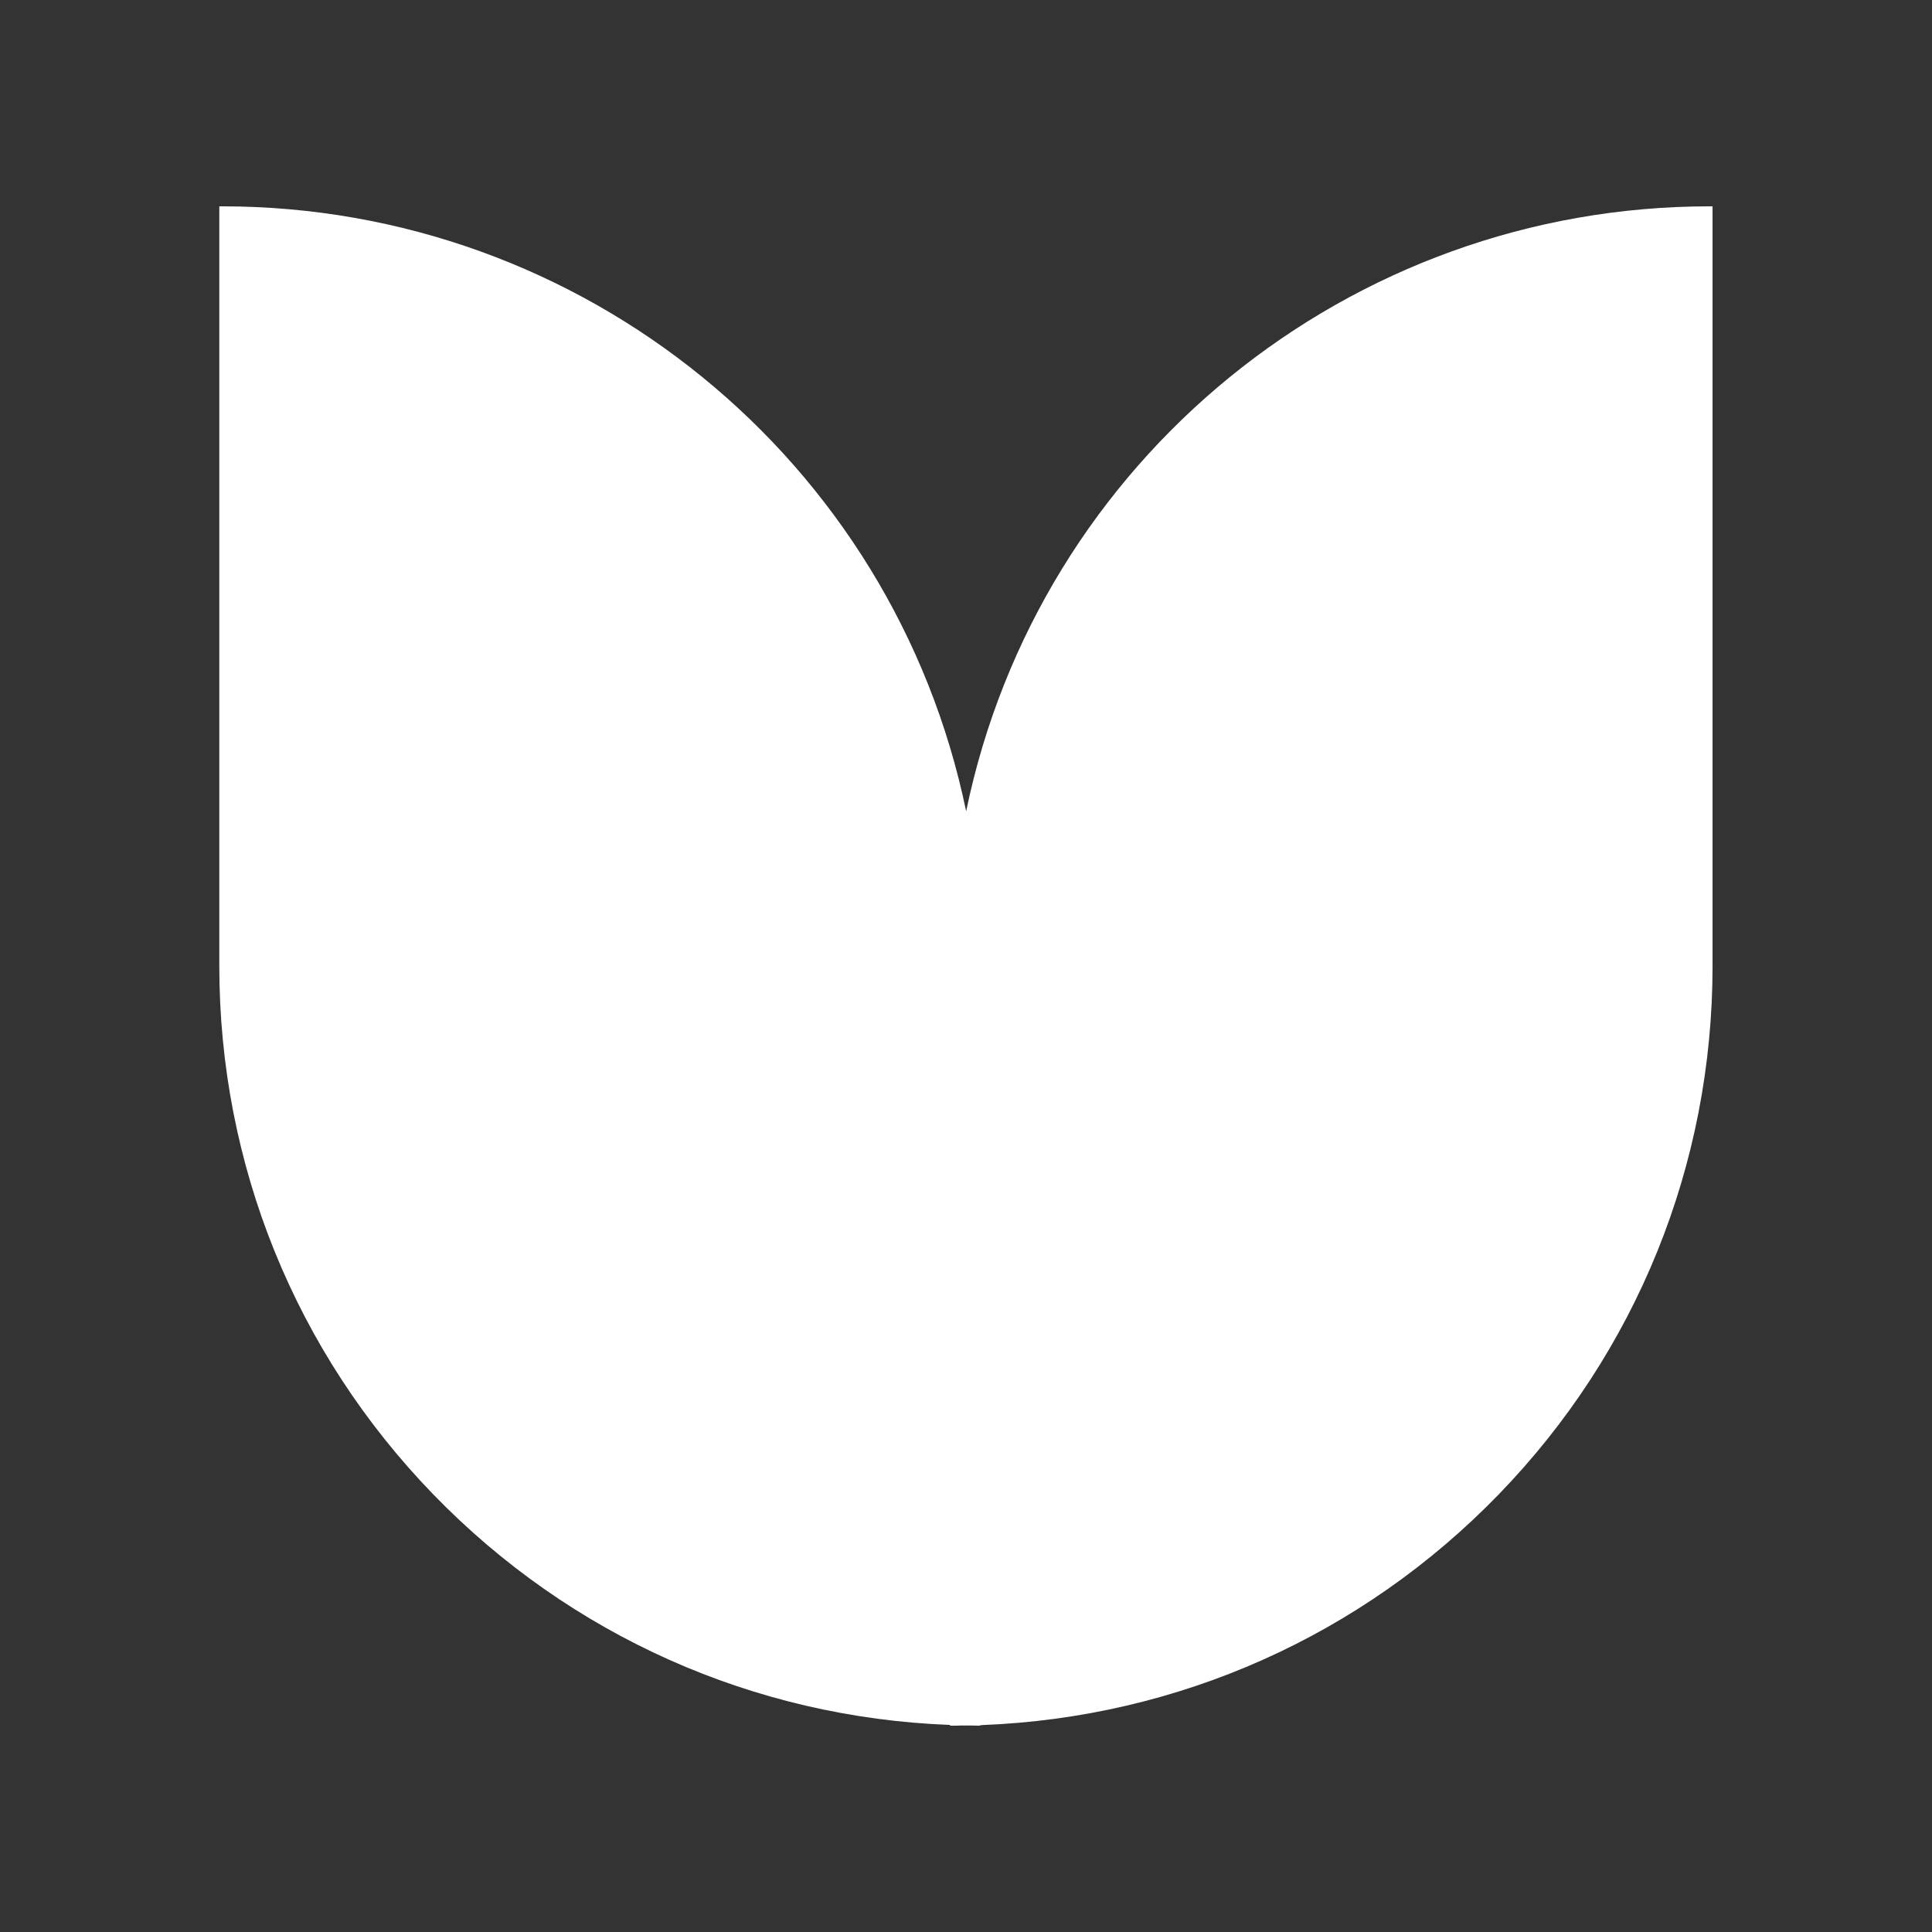 <?xml version="1.0" encoding="UTF-8"?>
<svg id="_圖層_1" data-name="圖層 1" xmlns="http://www.w3.org/2000/svg" viewBox="0 0 131 131">
  <rect x="0" y="0" width="131" height="131" fill="#333333" stroke="none"/>
  <defs>
    <style>
      .cls-1 {
        fill: #fff;
      }
    </style>
  </defs>
  <path class="cls-1" d="M115.93,13.99c-24.46,0-45.5,17.19-50.42,41.02C60.58,31.18,39.54,13.99,15.07,13.99h-.2v51.51c0,13.45,5.15,26.17,14.51,35.83,9.29,9.58,21.73,15.13,35.04,15.63v.05h.2c.17,0,.34,0,.51-.01,.25,0,.49,0,.73,0,.17,0,.34,.01,.51,.01l.2-.04h0c13.31-.51,25.75-6.05,35.04-15.63,9.36-9.65,14.51-22.38,14.51-35.83V13.99h-.2Z"/>
</svg>